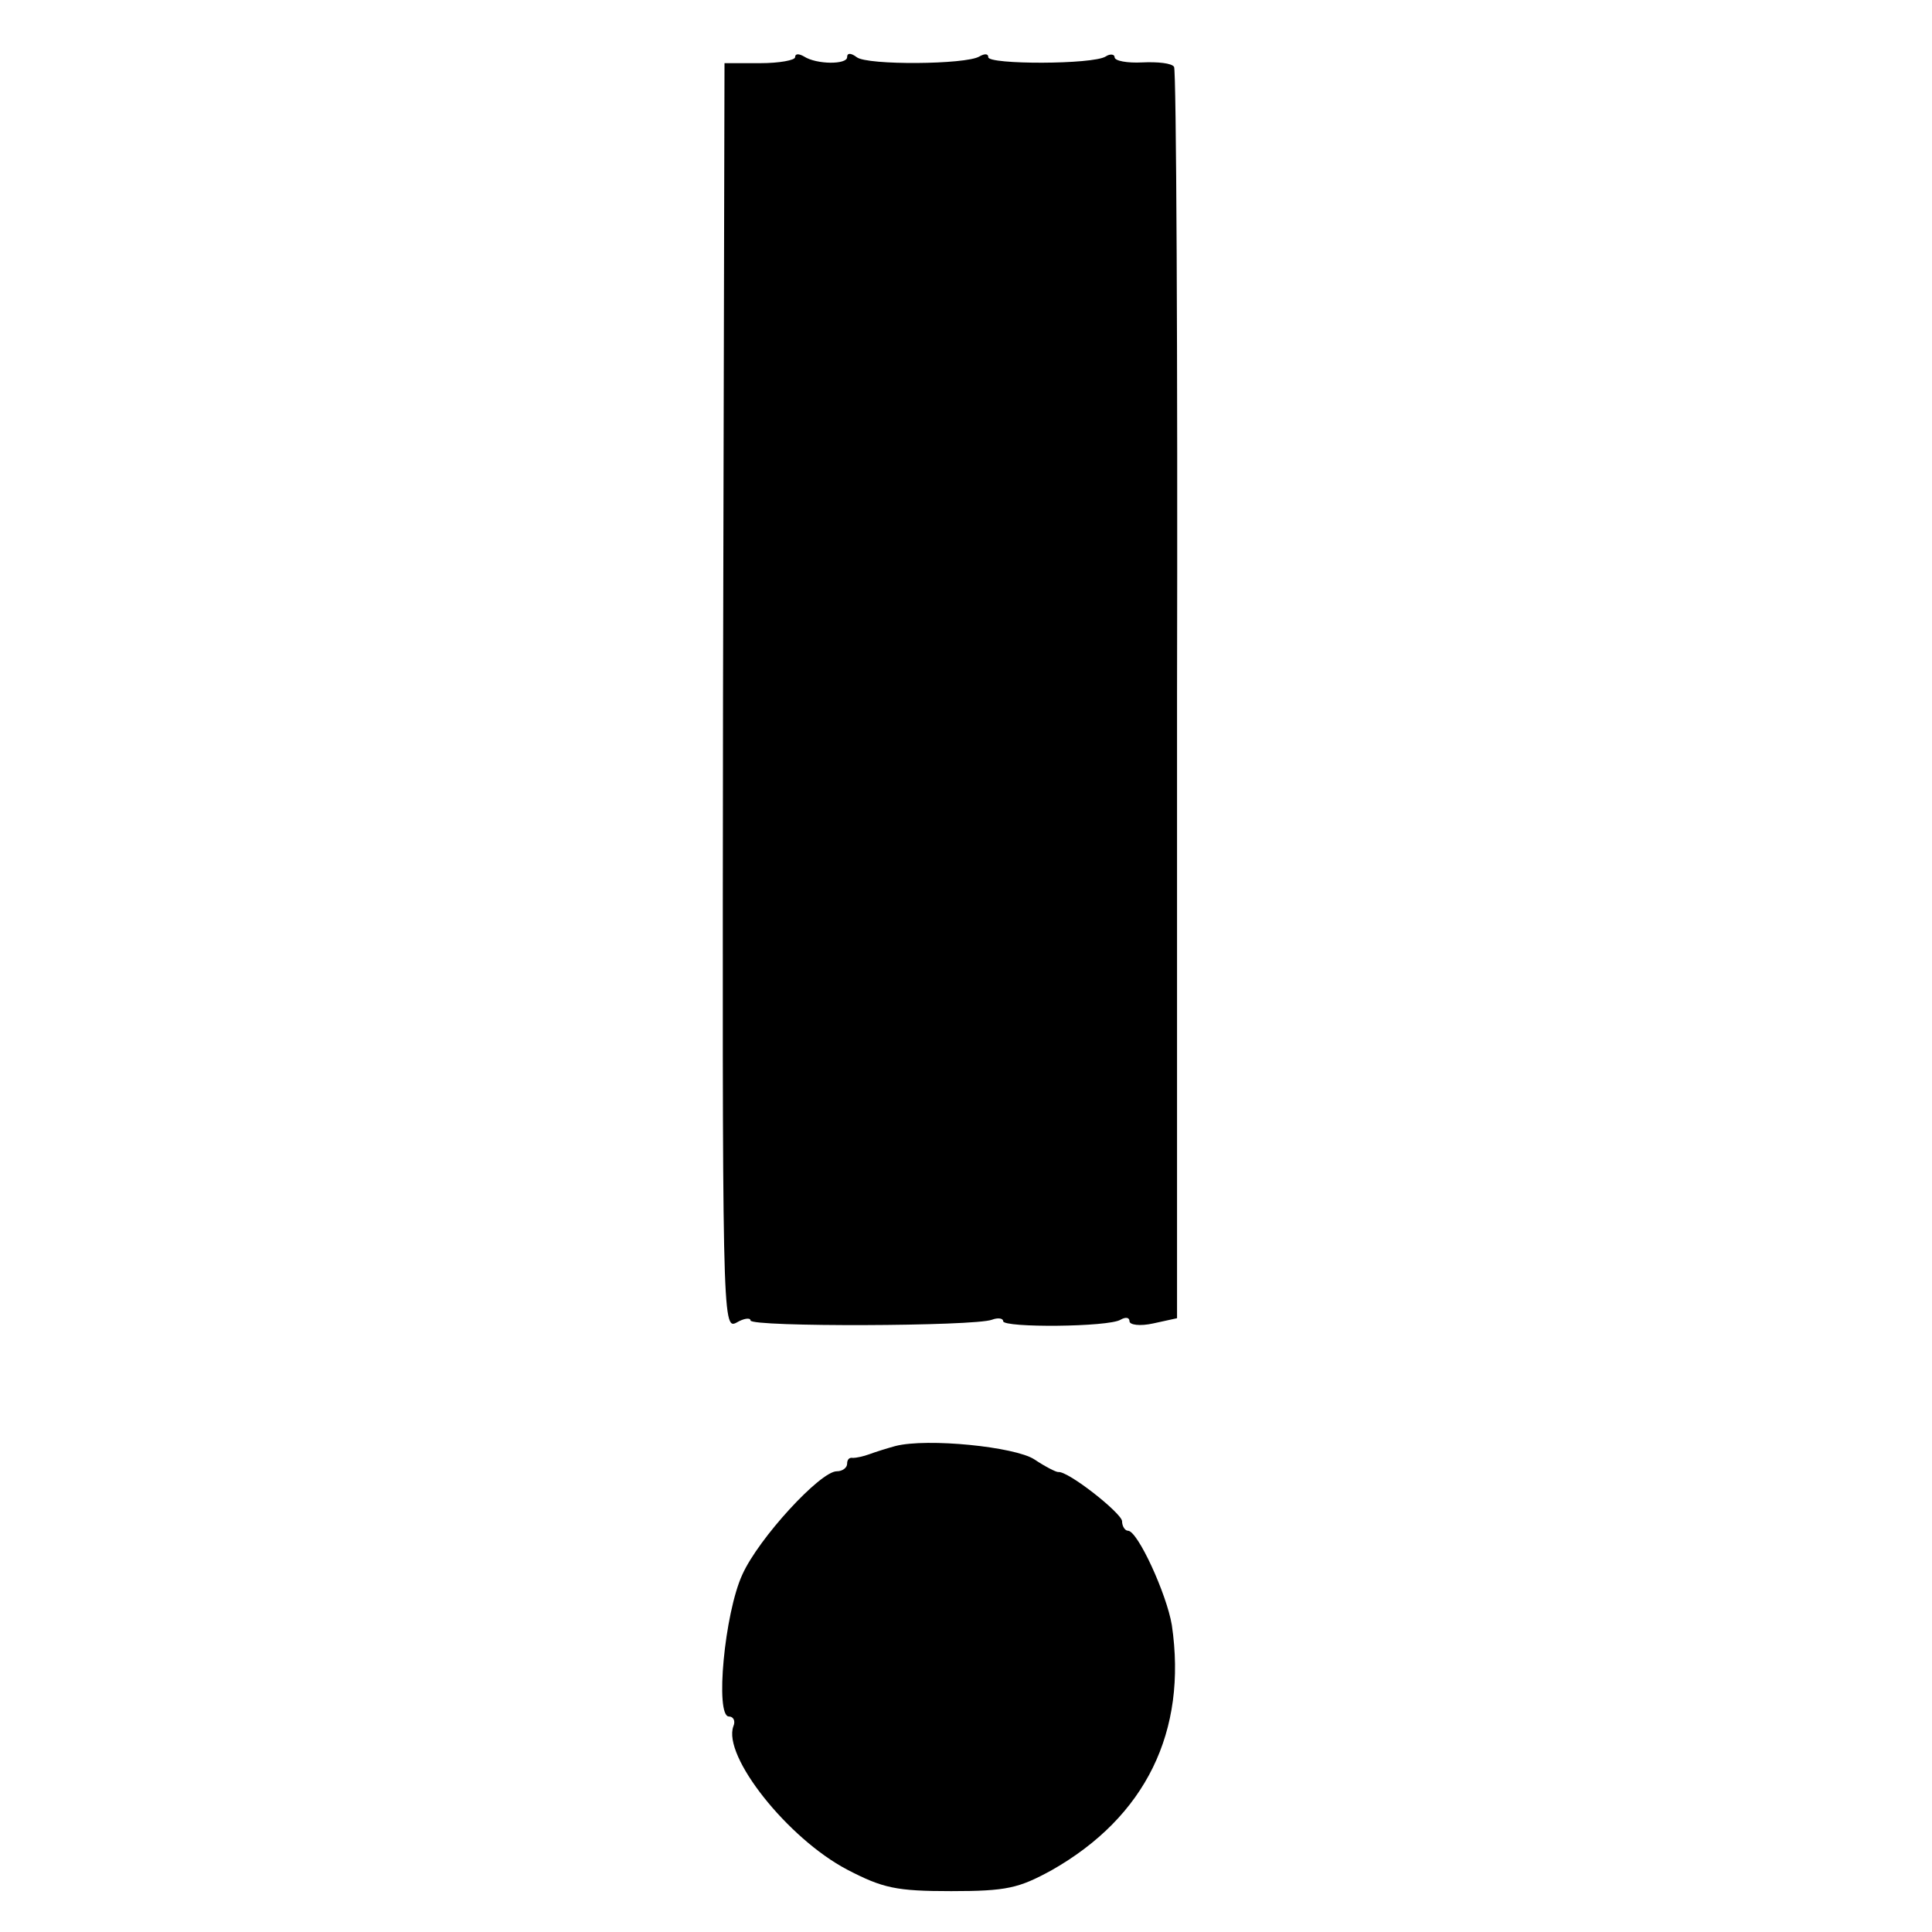 <?xml version="1.0" standalone="no"?>
<!DOCTYPE svg PUBLIC "-//W3C//DTD SVG 20010904//EN"
 "http://www.w3.org/TR/2001/REC-SVG-20010904/DTD/svg10.dtd">
<svg version="1.0" xmlns="http://www.w3.org/2000/svg"
 width="260pt" height="260pt" viewBox="0 0 260 260"
 preserveAspectRatio="xMidYMid meet">
<g transform="translate(0,260) scale(0.1,-0.1)"
fill="#000000" stroke="none">
<path d="M1070 2523 c0 -4 -21 -8 -47 -8 l-48 0 -2 -852 c-1 -837 -1 -853 18
-843 10 6 19 7 19 3 0 -9 302 -8 325 1 8 3 15 2 15 -2 0 -9 142 -8 158 2 7 4
12 3 12 -2 0 -5 14 -7 32 -3 l32 7 0 838 c1 461 -1 842 -4 846 -3 5 -22 7 -43
6 -20 -1 -37 2 -37 7 0 4 -6 5 -12 1 -17 -11 -158 -11 -158 -1 0 5 -5 5 -12 1
-18 -11 -151 -12 -165 -1 -8 6 -13 6 -13 0 0 -10 -41 -10 -58 1 -7 4 -12 4
-12 -1z"/>
<path d="M1205 654 c-11 -3 -27 -8 -35 -11 -8 -3 -18 -5 -22 -5 -5 1 -8 -2 -8
-8 0 -5 -6 -10 -14 -10 -22 0 -105 -90 -127 -139 -24 -52 -37 -191 -18 -191 6
0 9 -6 6 -13 -15 -40 73 -151 153 -193 48 -25 66 -29 140 -29 75 0 91 4 135
28 127 72 183 187 162 330 -7 42 -46 127 -59 127 -4 0 -8 6 -8 13 -1 11 -73
68 -86 66 -3 0 -17 7 -32 17 -26 17 -144 29 -187 18z"/>
</g>
</svg>
